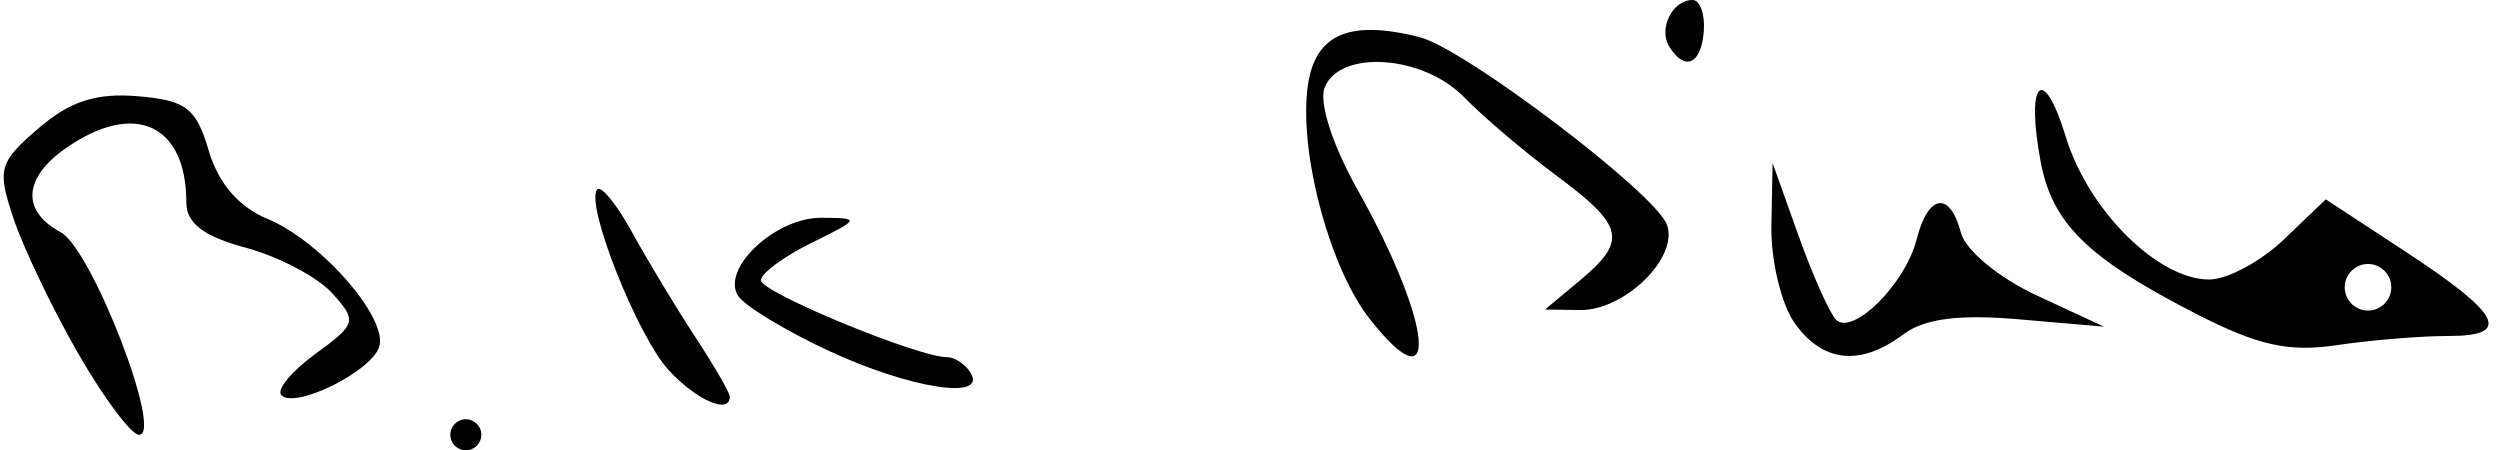 <?xml version="1.0" encoding="UTF-8" standalone="no"?>
<!-- Created with Inkscape (http://www.inkscape.org/) -->

<svg
   xmlns:dc="http://purl.org/dc/elements/1.1/"
   xmlns:cc="http://creativecommons.org/ns#"
   xmlns:rdf="http://www.w3.org/1999/02/22-rdf-syntax-ns#"
   xmlns:svg="http://www.w3.org/2000/svg"
   xmlns="http://www.w3.org/2000/svg"
   xmlns:sodipodi="http://sodipodi.sourceforge.net/DTD/sodipodi-0.dtd"
   xmlns:inkscape="http://www.inkscape.org/namespaces/inkscape"
   id="svg2997"
   version="1.1"
   inkscape:version="0.48.1 "
   width="161"
   height="29"
   sodipodi:docname="path2995.png">
  <defs
     id="defs3001" />
  <sodipodi:namedview
     pagecolor="#ffffff"
     bordercolor="#666666"
     borderopacity="1"
     objecttolerance="10"
     gridtolerance="10"
     guidetolerance="10"
     inkscape:pageopacity="0"
     inkscape:pageshadow="2"
     inkscape:window-width="1366"
     inkscape:window-height="706"
     id="namedview2999"
     showgrid="false"
     inkscape:zoom="2.9813665"
     inkscape:cx="80.5"
     inkscape:cy="14.5"
     inkscape:window-x="-8"
     inkscape:window-y="-8"
     inkscape:window-maximized="1"
     inkscape:current-layer="svg2997" />
  <path
     style="fill:#000000"
     d="m 29,28 c 0,-0.55 0.45,-1 1,-1 0.55,0 1,0.45 1,1 0,0.55 -0.45,1 -1,1 -0.55,0 -1,-0.45 -1,-1 z M 5.027,22.75 C 3.37,19.863 1.499,15.955 0.869,14.067 -0.193,10.883 -0.076,10.462 2.48,8.264 4.51,6.518 6.192,5.973 8.868,6.197 11.988,6.457 12.633,6.953 13.445,9.71 c 0.615,2.089 1.932,3.618 3.77,4.38 3.503,1.451 7.878,6.504 7.188,8.302 -0.616,1.604 -5.404,3.941 -6.281,3.064 -0.34,-0.34 0.639,-1.536 2.177,-2.656 2.66,-1.938 2.713,-2.128 1.089,-3.923 -0.939,-1.037 -3.435,-2.351 -5.548,-2.92 C 13.115,15.223 12,14.377 12,13.043 12,7.973 8.636,6.465 4.223,9.557 1.497,11.465 1.371,13.593 3.902,14.948 5.901,16.017 10.539,28 8.955,28 8.452,28 6.685,25.637 5.027,22.75 z m 38.058,1.112 c -2.037,-2.187 -5.454,-10.827 -4.614,-11.667 0.256,-0.256 1.267,0.996 2.247,2.784 0.98,1.787 2.794,4.793 4.031,6.68 1.238,1.887 2.25,3.635 2.25,3.886 0,1.159 -2.112,0.251 -3.914,-1.683 z m 10.287,-1.269 c -2.82,-1.313 -5.452,-2.912 -5.848,-3.553 -1.087,-1.759 2.435,-5.043 5.38,-5.017 2.528,0.022 2.511,0.064 -0.655,1.625 C 50.462,16.529 49,17.611 49,18.053 49,18.823 59.113,23 60.978,23 c 0.497,0 1.182,0.45 1.522,1 1.115,1.803 -3.889,1.032 -9.127,-1.407 z M 88.216,20.547 C 85.714,17.367 83.757,10.297 84.173,5.938 c 0.349,-3.665 2.527,-4.732 7.244,-3.548 2.881,0.723 15.139,10.008 15.928,12.066 0.803,2.094 -2.709,5.554 -5.595,5.511 l -2.25,-0.033 2.25,-1.877 c 3.067,-2.558 2.856,-3.505 -1.5,-6.737 C 98.188,9.79 95.509,7.517 94.298,6.269 91.648,3.539 86.256,3.17 85.302,5.654 c -0.368,0.958 0.522,3.713 2.114,6.544 4.85,8.628 5.381,14.173 0.8,8.349 z m 27.341,0.23 c -0.856,-1.222 -1.522,-4.035 -1.479,-6.25 L 114.155,10.5 l 1.672,4.679 c 0.92,2.574 2.007,5.008 2.416,5.411 1.077,1.058 4.472,-2.323 5.185,-5.163 0.739,-2.943 2.148,-3.153 2.861,-0.425 0.292,1.116 2.445,2.894 4.867,4.019 L 135.5,21.037 130,20.563 c -3.873,-0.334 -6.074,-0.044 -7.441,0.981 -2.762,2.071 -5.202,1.803 -7.002,-0.767 z m 25.771,-0.618 c -6.894,-3.545 -9.165,-5.778 -9.909,-9.743 -0.98,-5.226 0.164,-6.363 1.617,-1.607 C 134.482,13.543 138.961,18 142.272,18 c 1.165,0 3.331,-1.161 4.813,-2.581 l 2.694,-2.581 5.083,3.331 c 6.237,4.087 6.944,5.474 2.789,5.469 -1.732,-0.002 -4.95,0.263 -7.15,0.589 -3.146,0.466 -5.104,0.025 -9.172,-2.067 z M 154,18.5 c 0,-0.825 -0.675,-1.5 -1.5,-1.5 -0.825,0 -1.5,0.675 -1.5,1.5 0,0.825 0.675,1.5 1.5,1.5 0.825,0 1.5,-0.675 1.5,-1.5 z M 107.5,3 c -0.714,-1.155 0.207,-3 1.497,-3 0.483,0 0.811,0.9 0.728,2 -0.162,2.148 -1.221,2.624 -2.225,1 z"
     id="path3007"
     inkscape:connector-curvature="0" />
</svg>
